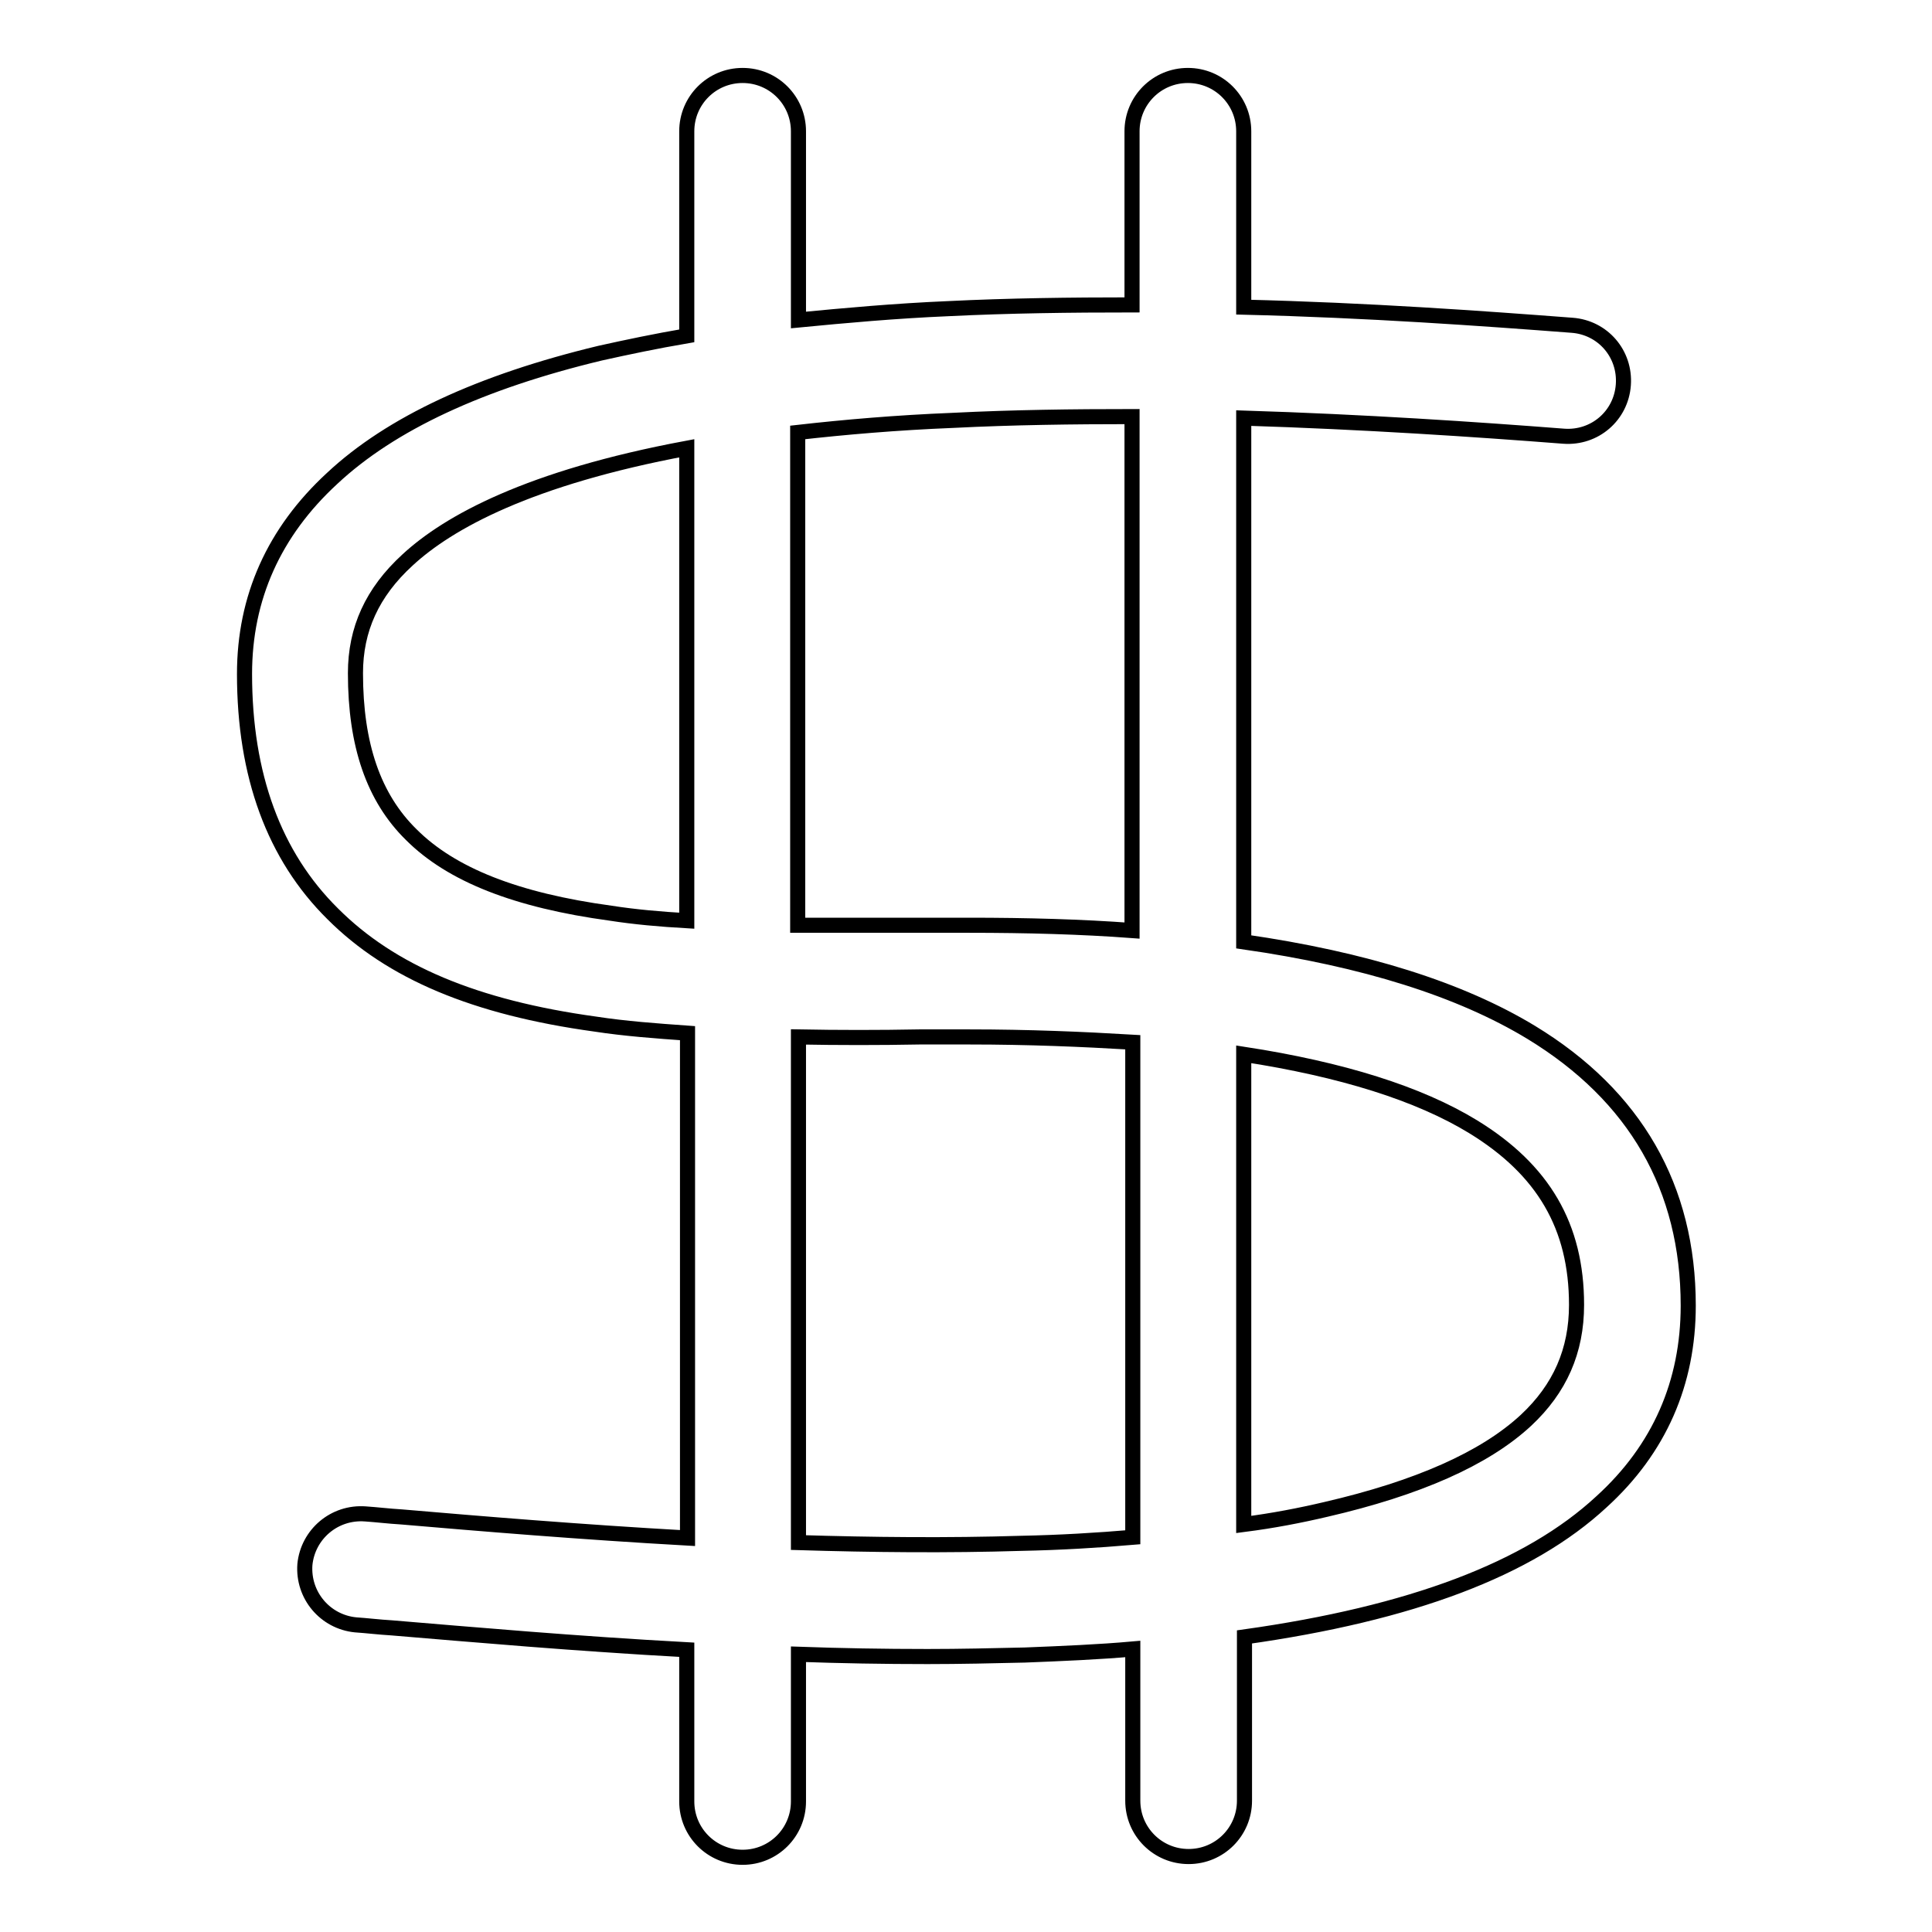 <?xml version="1.0" encoding="utf-8"?>
<!-- Svg Vector Icons : http://www.onlinewebfonts.com/icon -->
<!DOCTYPE svg PUBLIC "-//W3C//DTD SVG 1.1//EN" "http://www.w3.org/Graphics/SVG/1.1/DTD/svg11.dtd">
<svg version="1.1" xmlns="http://www.w3.org/2000/svg" xmlns:xlink="http://www.w3.org/1999/xlink" x="0px" y="0px" viewBox="0 0 256 256" enable-background="new 0 0 256 256" xml:space="preserve">
<g> <path stroke-width="2" fill-opacity="0" stroke="#000000"  d="M202.9,136.8c-9.4-5.7-22.1-9.7-38.1-12V55.4c16,0.5,30.8,1.5,42.4,2.4c4.1,0.3,7.6-2.7,7.9-6.8 c0.3-4.1-2.7-7.6-6.8-7.9c-11.8-0.9-27-2-43.5-2.4V17.4c0-4.1-3.3-7.4-7.4-7.4c-4.1,0-7.4,3.3-7.4,7.4v23c-8.1,0-16.3,0.1-24.4,0.5 c-7,0.3-13.6,0.9-19.8,1.5V17.4c0-4.1-3.3-7.4-7.4-7.4c-4.1,0-7.4,3.3-7.4,7.4v27.1c-4.1,0.7-7.9,1.5-11.5,2.3 C63.7,50.6,51.8,56.1,44,63.4c-7.7,7.1-11.6,15.8-11.6,25.9c0,13.4,3.9,24.1,11.7,31.8c7.7,7.7,18.8,12.4,34.8,14.6 c3.9,0.6,8,0.9,12.2,1.2v66.9c-14.2-0.8-27.4-1.9-37.9-2.8c-1.7-0.1-3.3-0.3-4.8-0.4c-4.1-0.3-7.6,2.7-8,6.7 c-0.3,4.1,2.7,7.6,6.7,8c1.5,0.1,3.1,0.3,4.8,0.4c10.8,0.9,24.4,2.1,39.1,2.9v20.1c0,4.1,3.3,7.4,7.4,7.4c4.1,0,7.4-3.3,7.4-7.4 v-19.5c5.6,0.2,11.3,0.3,17.1,0.3c4.3,0,8.6-0.1,12.9-0.2c5-0.2,9.8-0.4,14.3-0.8v20.1c0,4.1,3.3,7.4,7.4,7.4s7.4-3.3,7.4-7.4 v-21.7c22.1-3.1,37.7-9,47.3-17.9c7.7-7,11.5-15.8,11.5-26C223.7,157.4,216.7,145.2,202.9,136.8z M126.3,55.7 c7.9-0.4,15.9-0.5,23.7-0.5v68.1c-6.7-0.5-13.9-0.7-21.6-0.7c-2.3,0-4.5,0-6.8,0c-5.4,0-10.8,0-15.9,0V57.3 C111.9,56.6,118.8,56,126.3,55.7z M80.9,121c-12.5-1.7-21.1-5.1-26.4-10.4c-5-4.9-7.4-11.9-7.4-21.4c0-5.8,2.2-10.7,6.9-15 c5.4-5,16.1-10.9,37-14.8v62.6C87.5,121.8,84.1,121.5,80.9,121z M135.3,204.5c-9.7,0.3-19.7,0.2-29.5-0.1v-67 c5.3,0.1,10.7,0.1,16,0c2.2,0,4.5,0,6.7,0c7.7,0,14.9,0.3,21.6,0.7v65.6C145.4,204.1,140.4,204.4,135.3,204.5z M202.2,188.2 c-5.5,5.1-14.4,9-26.5,11.8c-3.4,0.8-7,1.5-10.9,2v-62.3c13,2,23.2,5.2,30.4,9.6c9.3,5.7,13.7,13.2,13.7,23.6 C208.9,179,206.7,184,202.2,188.2z"/></g>
</svg>